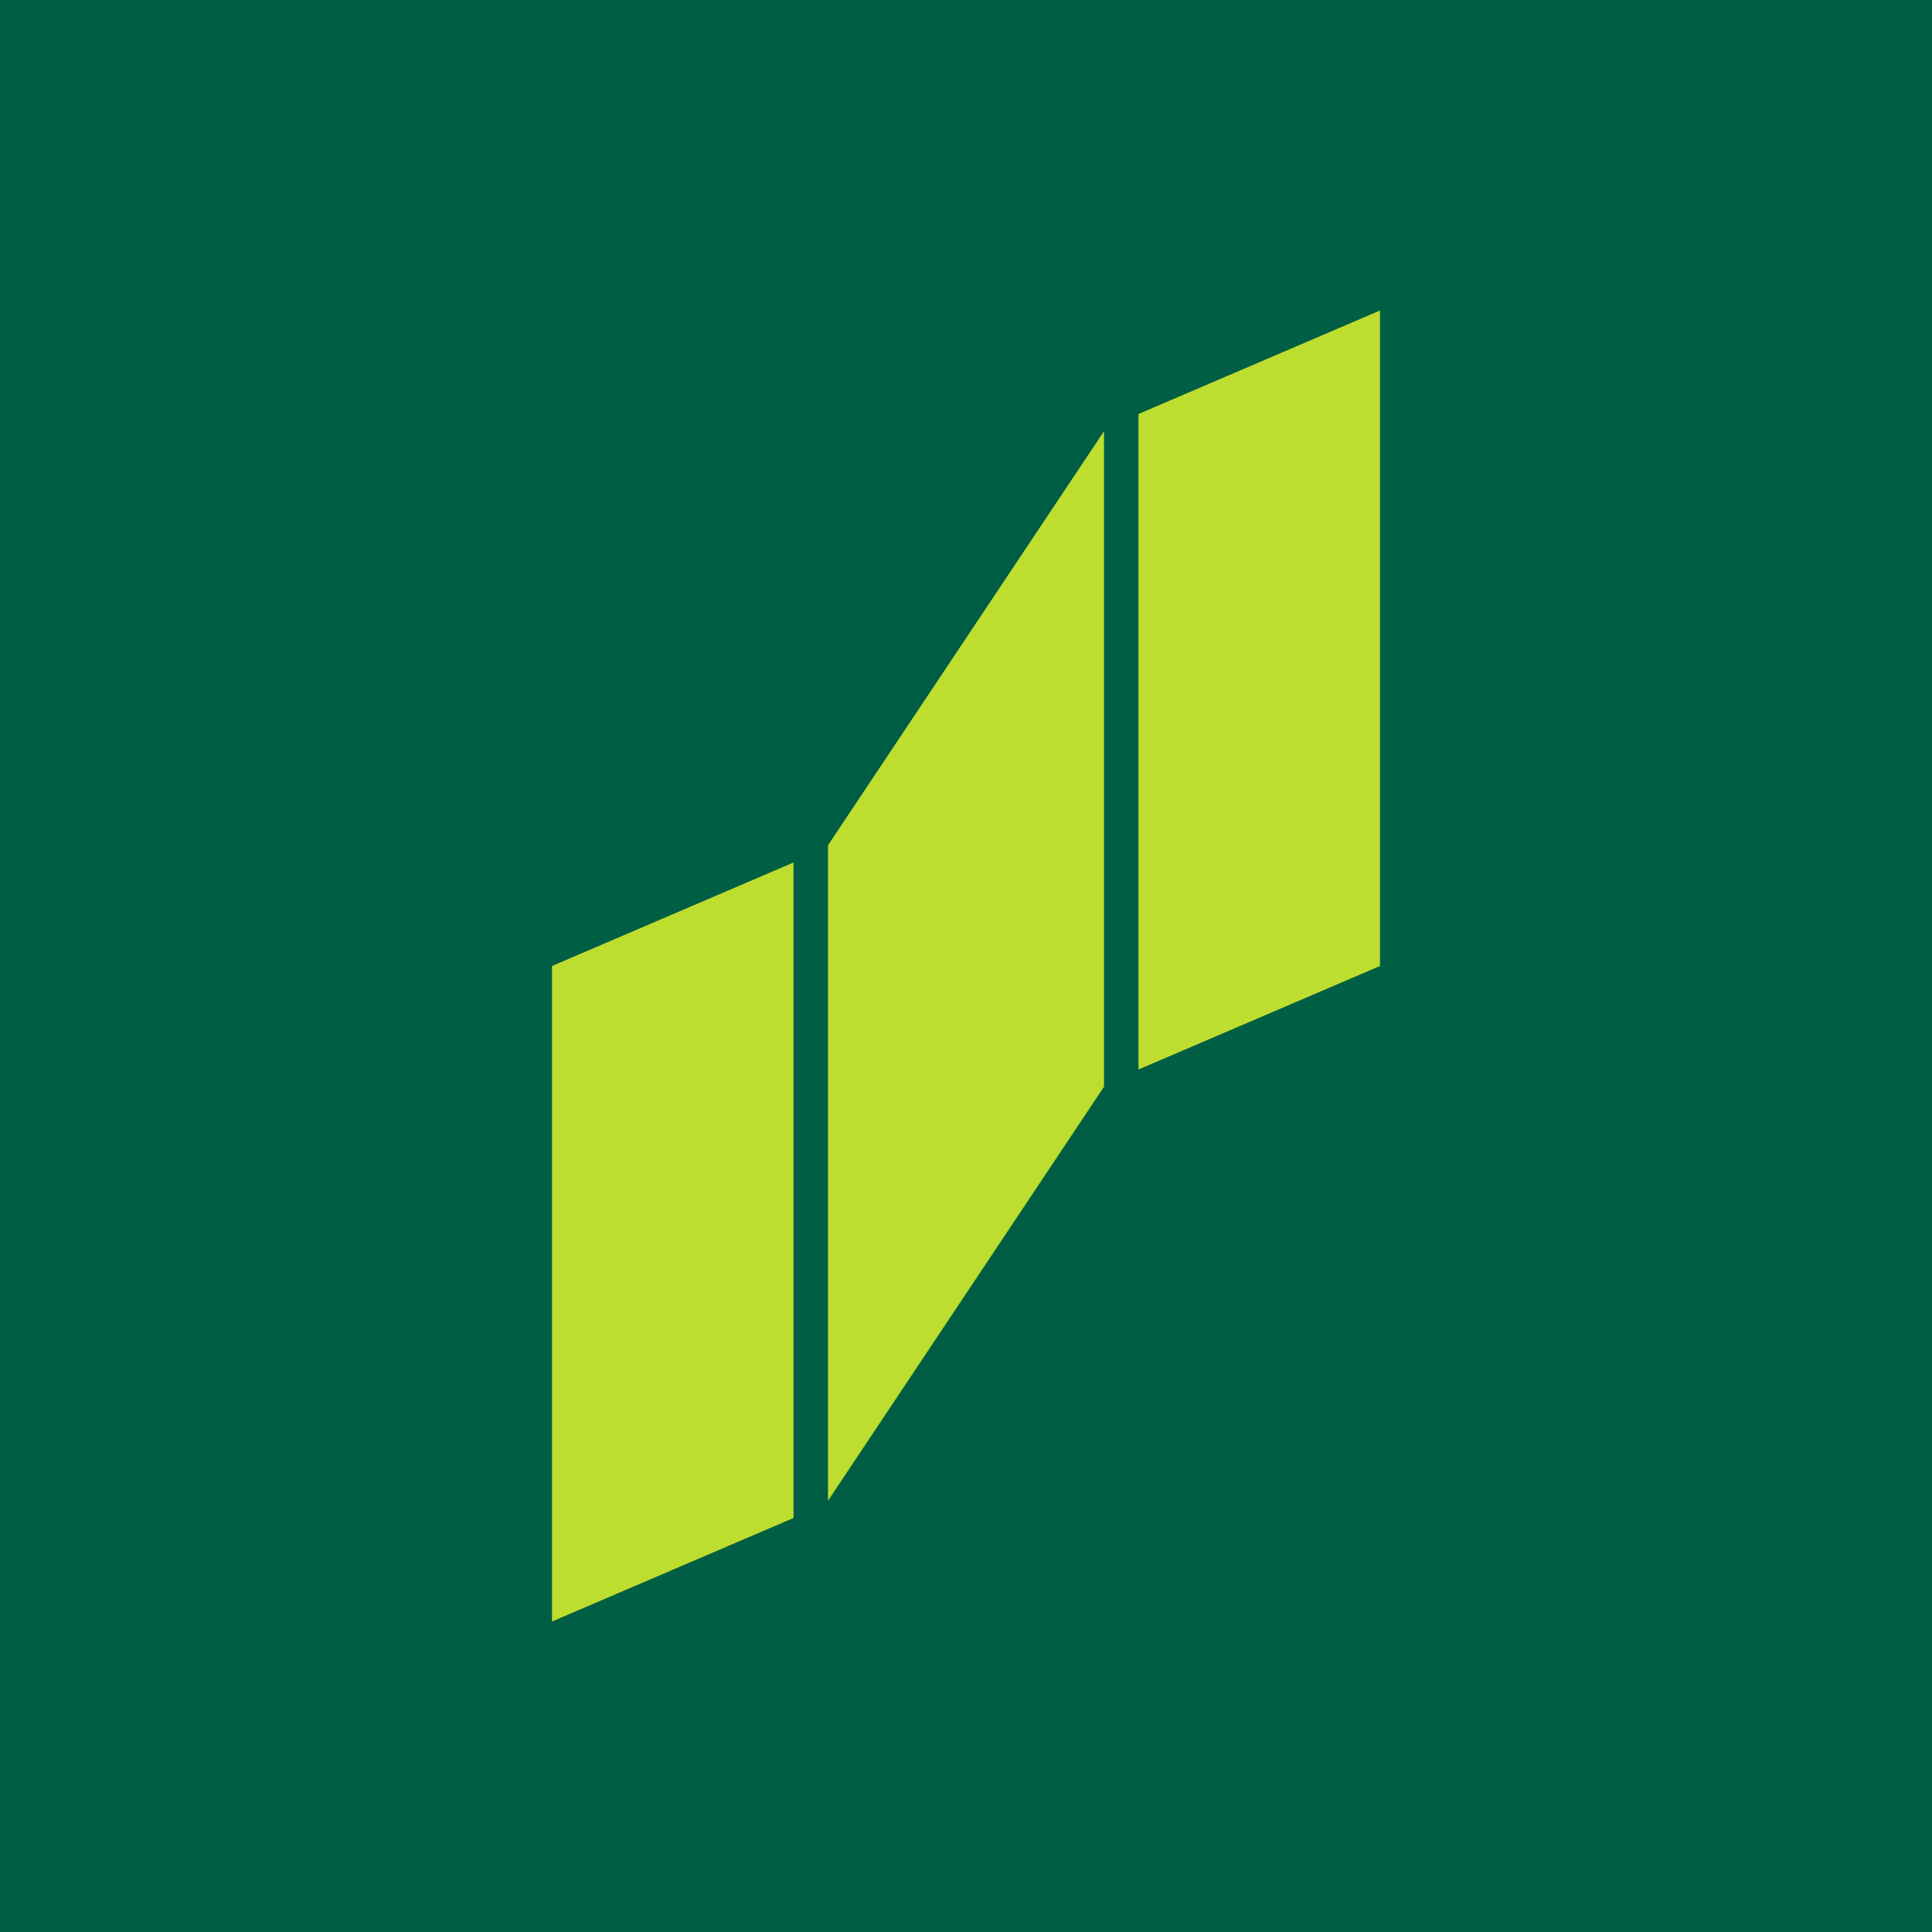 <svg width="56" height="56" xmlns="http://www.w3.org/2000/svg"><path fill="#005E44" d="M0 0h56v56H0z"/><path d="M40 9l-7 3v19l7-3V9zm-8 3.5l-8 12v19l8-12v-19zM23 25l-7 3v19l7-3V25z" fill="#BDDE2E"/></svg>